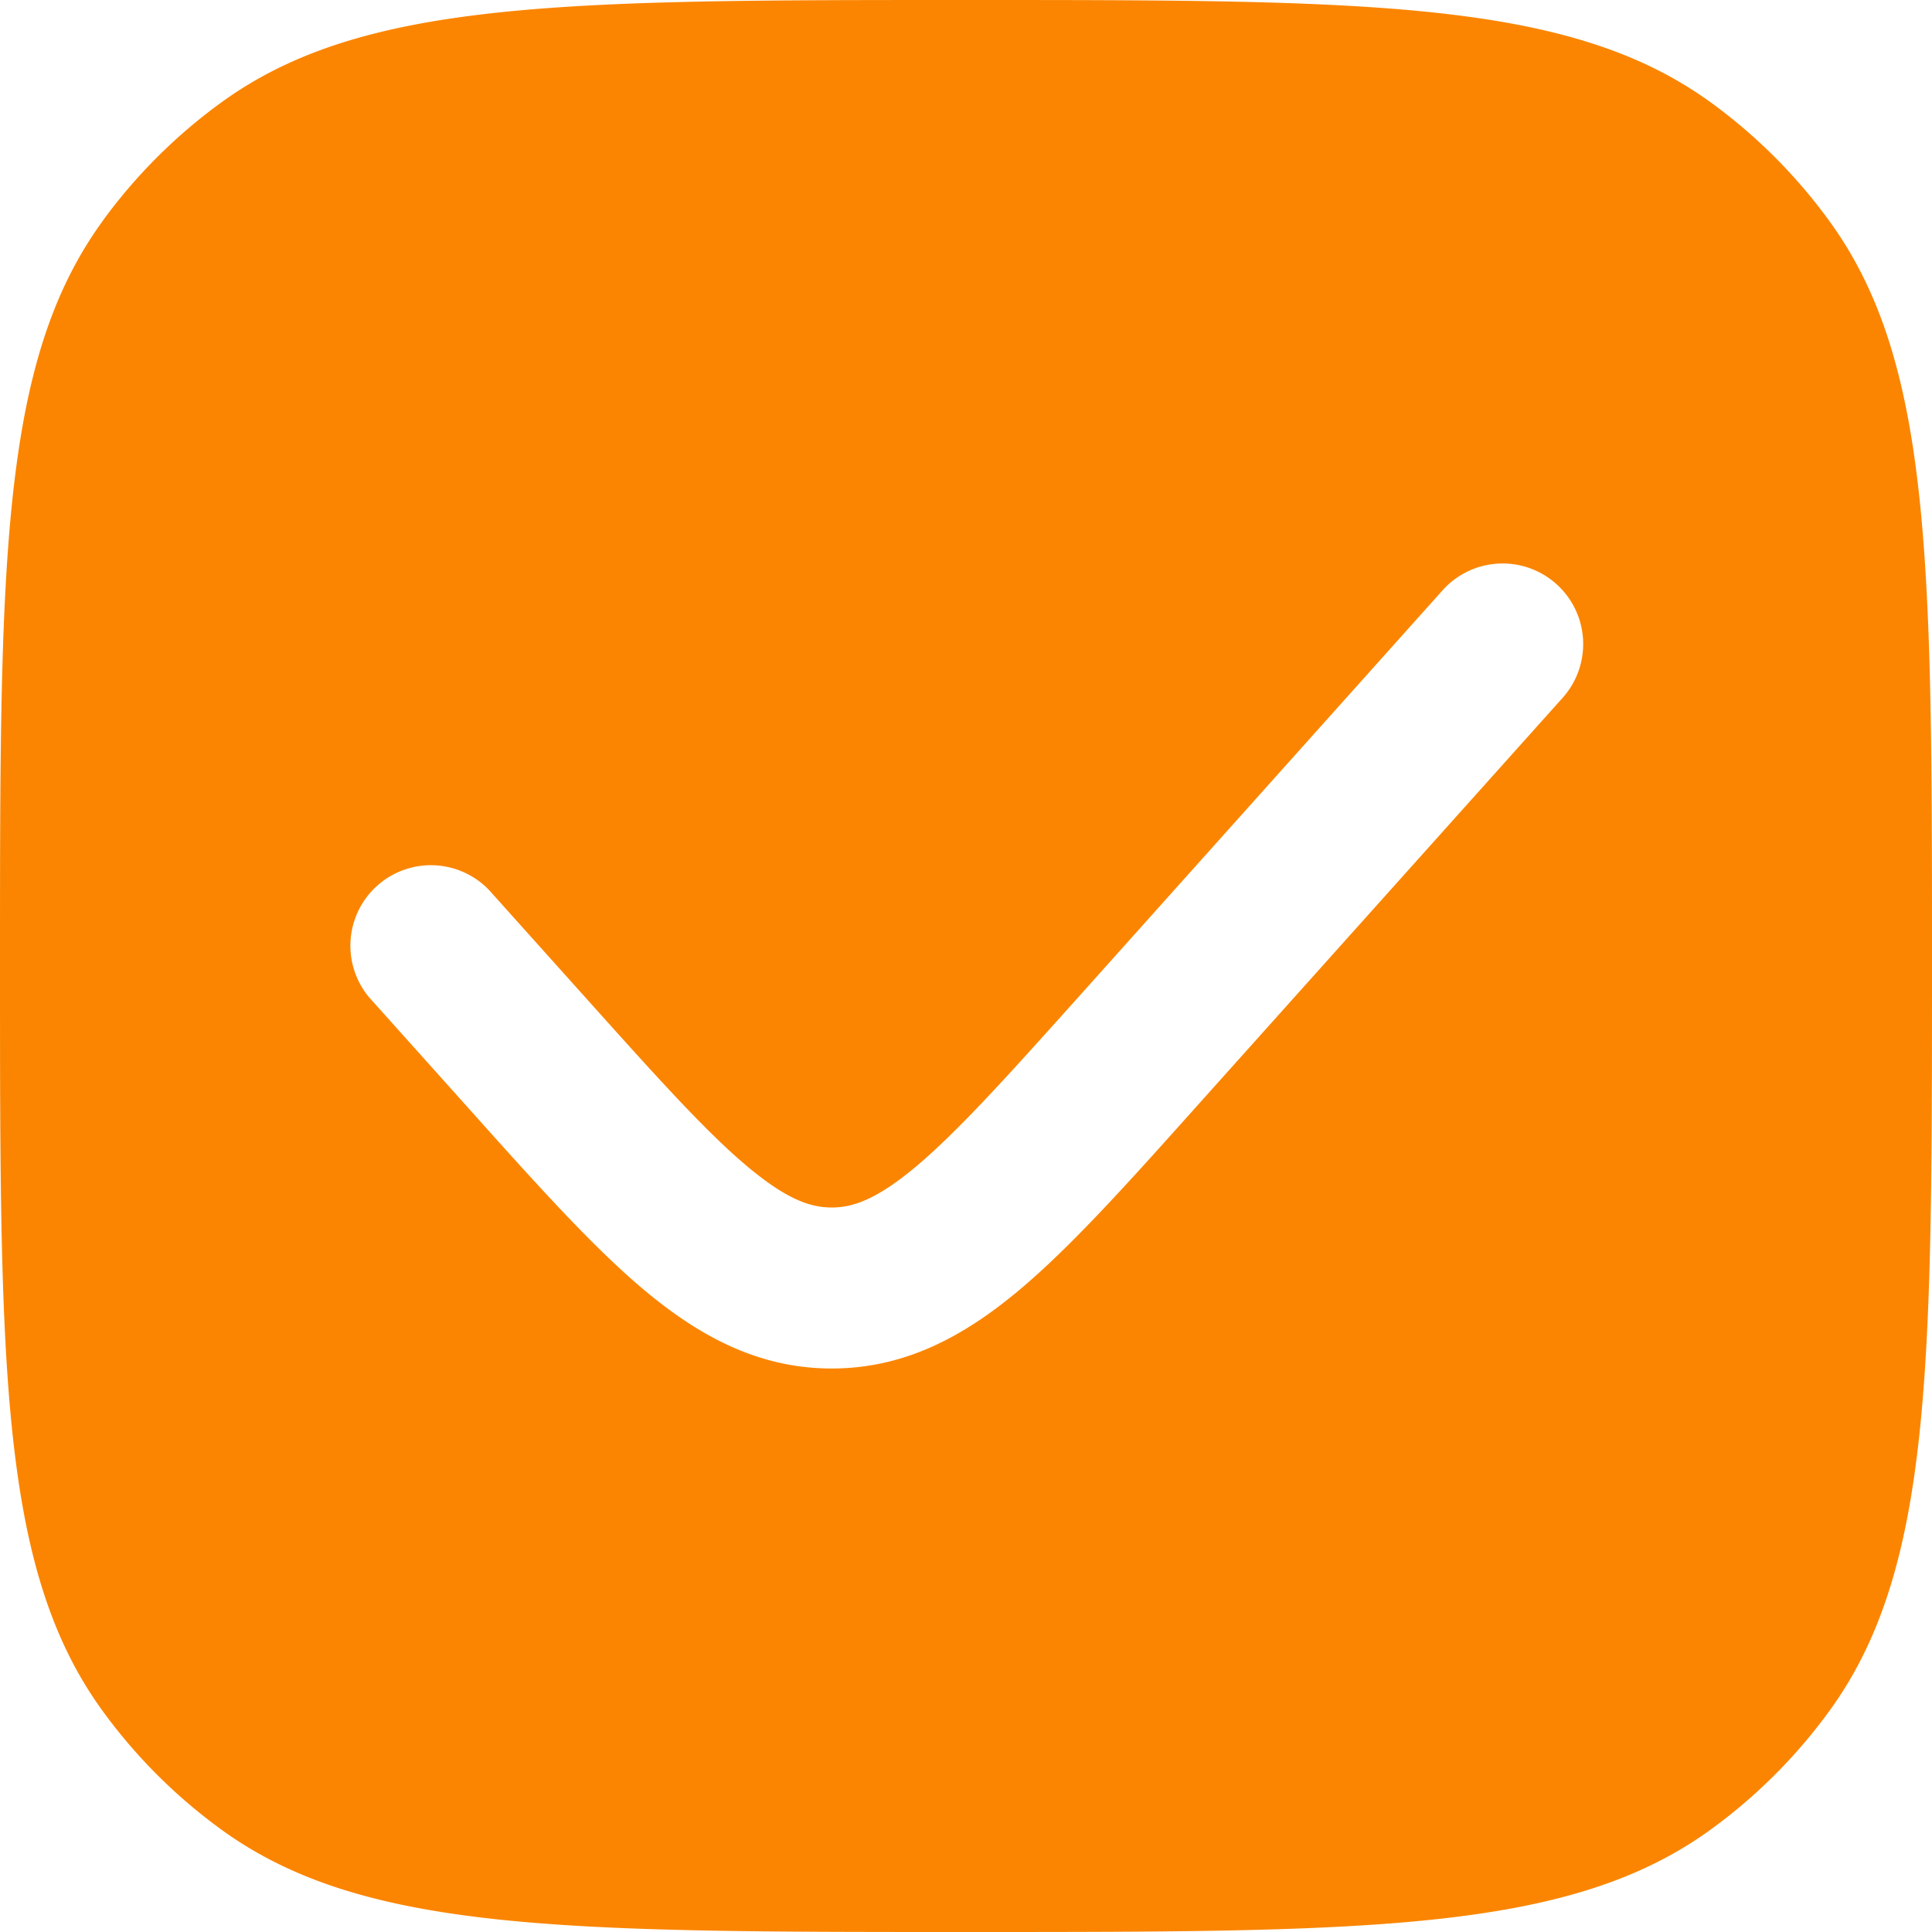 <svg fill="none" height="18" width="18" xmlns="http://www.w3.org/2000/svg"><path clip-rule="evenodd" d="M.955 2.061C0 3.375 0 5.251 0 9c0 3.75 0 5.625.955 6.939a5 5 0 0 0 1.106 1.106C3.375 18 5.251 18 9 18c3.75 0 5.625 0 6.939-.955a5 5 0 0 0 1.106-1.106C18 14.625 18 12.749 18 9c0-3.75 0-5.625-.955-6.939A5 5 0 0 0 15.94.955C14.625 0 12.749 0 9 0 5.25 0 3.375 0 2.061.955A5 5 0 0 0 .955 2.06Zm13.604 4.44A.75.75 0 1 0 13.44 5.5l-3.369 3.763c-.683.762-1.142 1.273-1.535 1.604-.375.314-.595.383-.787.383-.192 0-.412-.069-.787-.383-.393-.33-.852-.842-1.535-1.604l-.87-.97a.75.75 0 0 0-1.117 1l.907 1.012c.635.71 1.166 1.303 1.65 1.71.513.43 1.066.735 1.752.735.686 0 1.239-.304 1.752-.735.484-.407 1.015-1 1.65-1.71L14.56 6.5Z" fill-rule="evenodd" fill="#FB8500"></path></svg>
